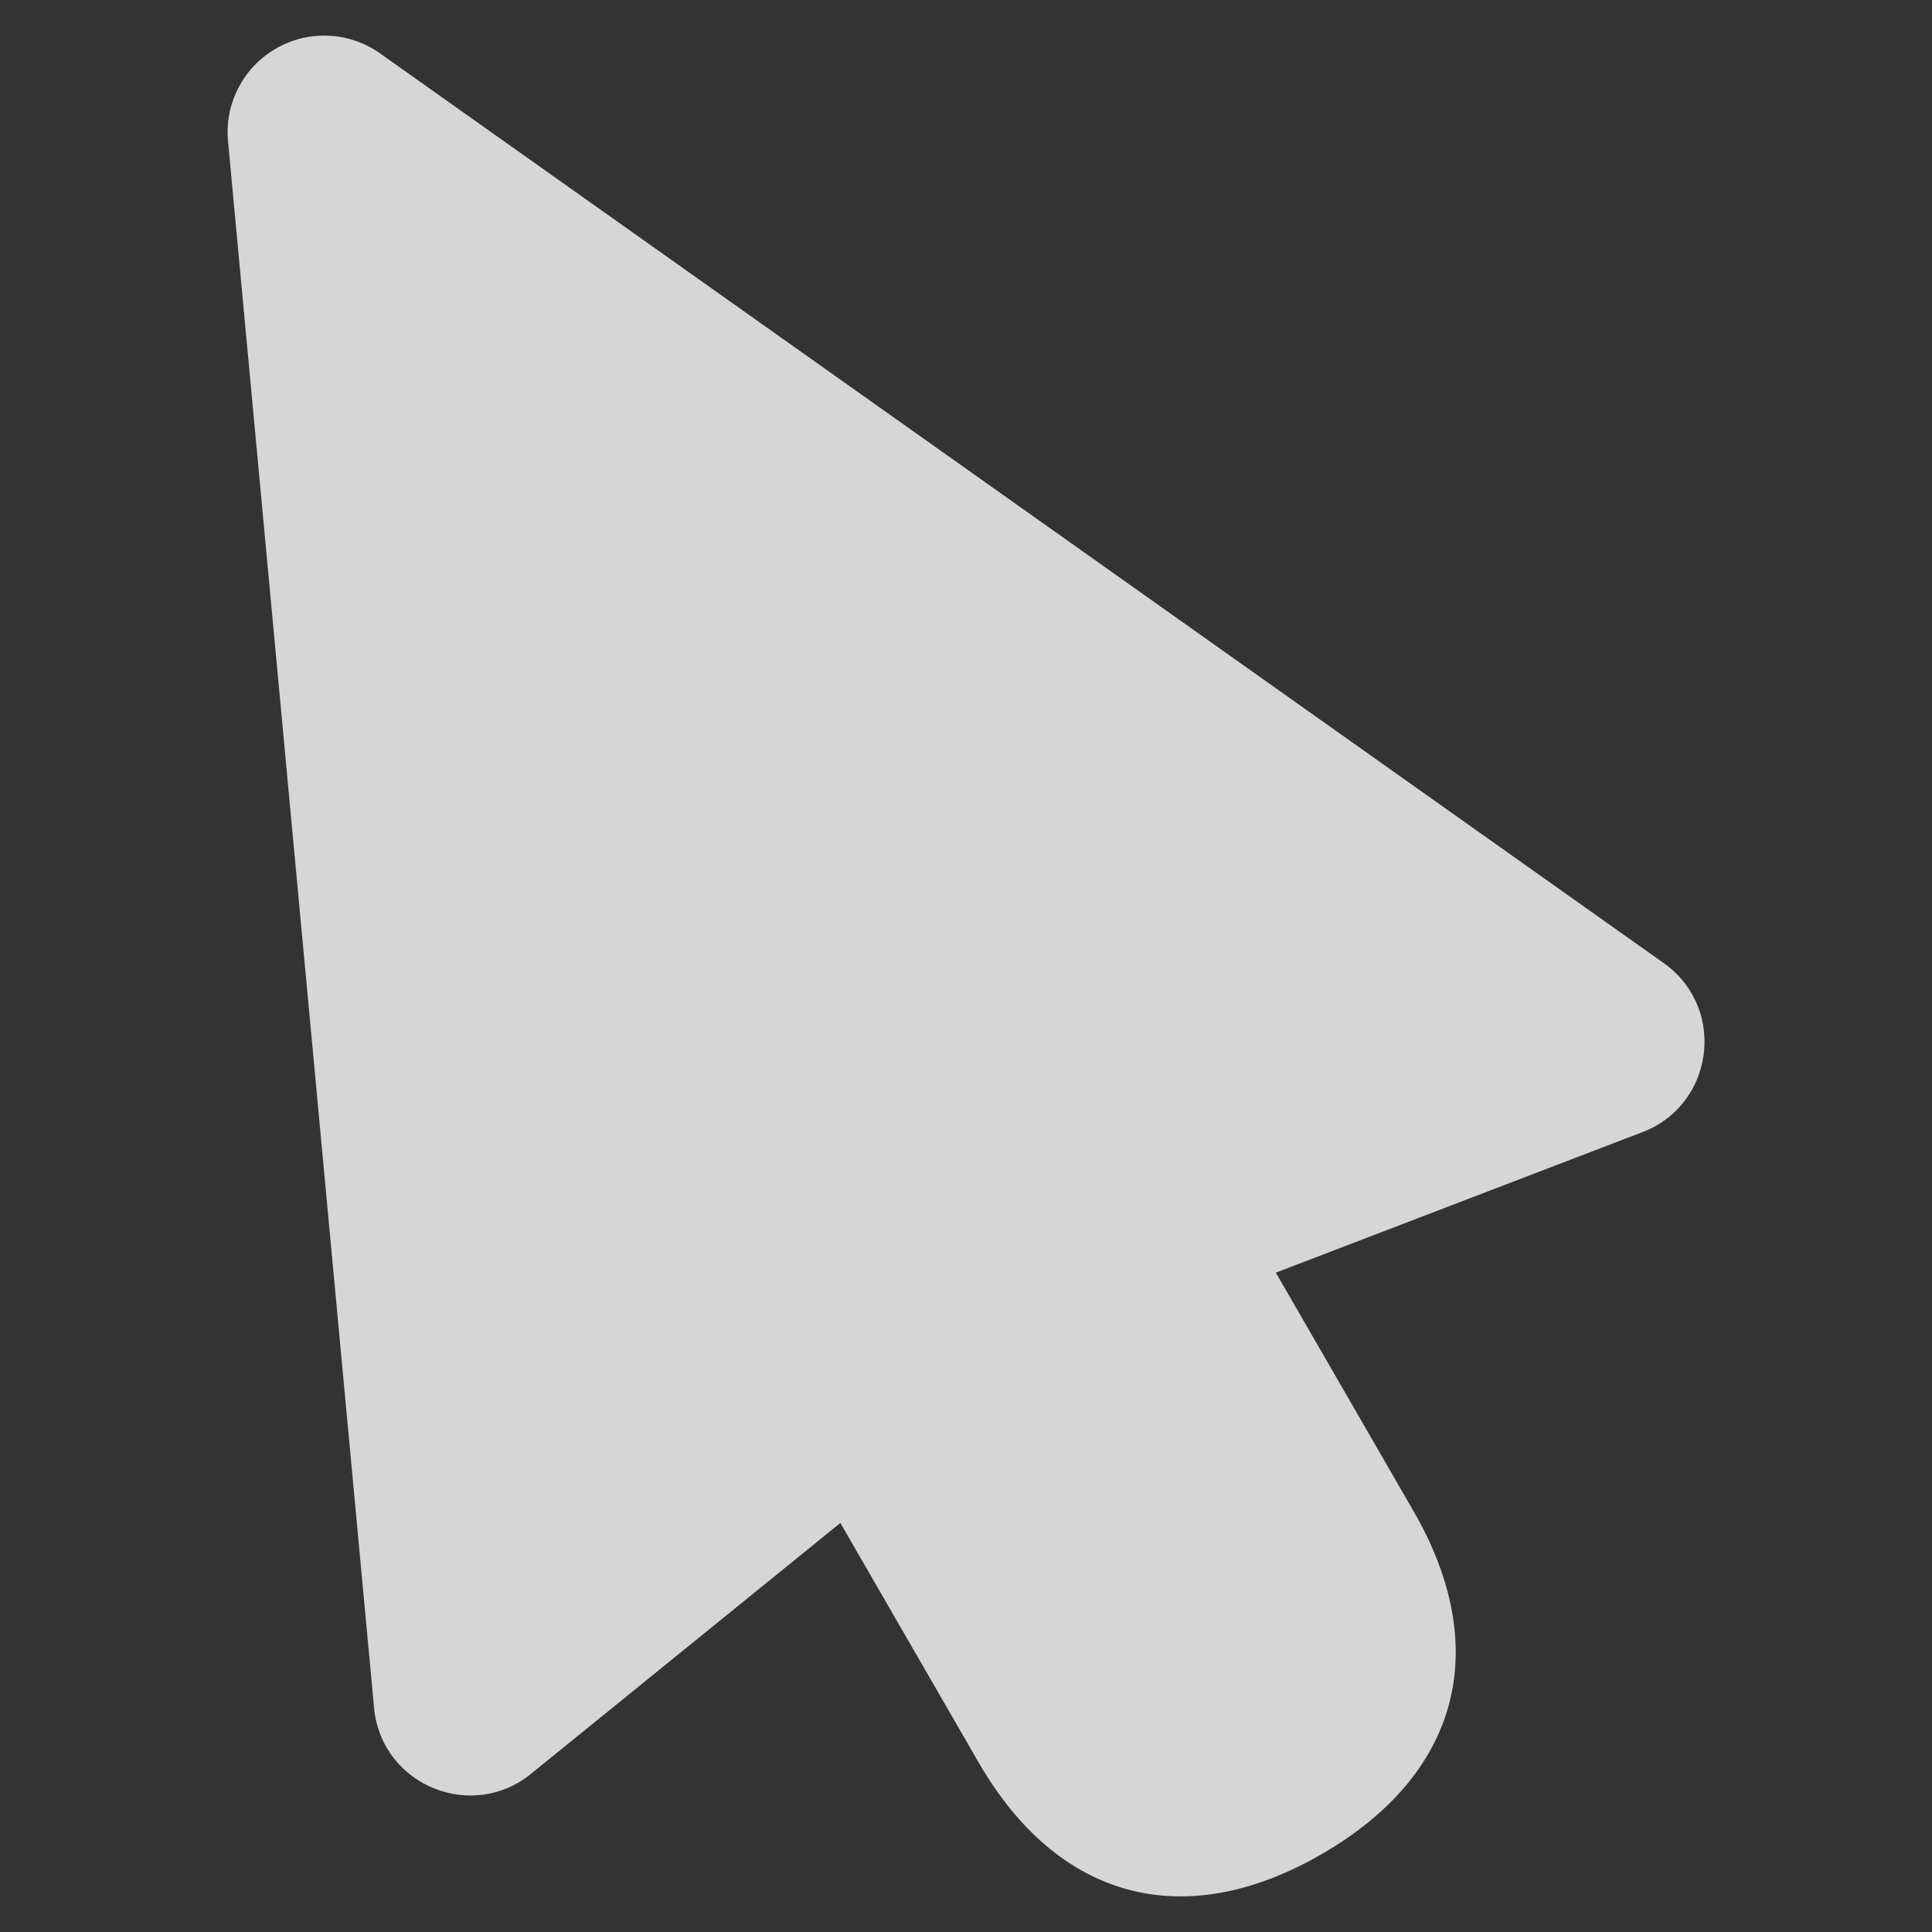 <svg width="32" height="32" viewBox="0 0 32 32" fill="none" xmlns="http://www.w3.org/2000/svg">
<rect x="0" y="0" width="32" height="32" fill="#333333" stroke="none"/>
<path d="M5.47 0.593C5.235 0.578 5 0.615 4.782 0.702C4.563 0.788 4.367 0.921 4.205 1.092C4.044 1.263 3.923 1.468 3.849 1.691C3.776 1.914 3.753 2.151 3.781 2.384L6.2 28.331C6.354 29.592 7.843 30.179 8.816 29.363L13.919 25.225L16.207 29.188C17.523 31.467 19.61 32.027 21.89 30.711C24.169 29.395 24.728 27.307 23.412 25.028L21.132 21.079L27.179 18.761C28.372 18.327 28.608 16.743 27.595 15.979L6.332 0.911C6.082 0.723 5.782 0.612 5.47 0.593Z" fill="white" fill-opacity="0.8"/>
</svg>
